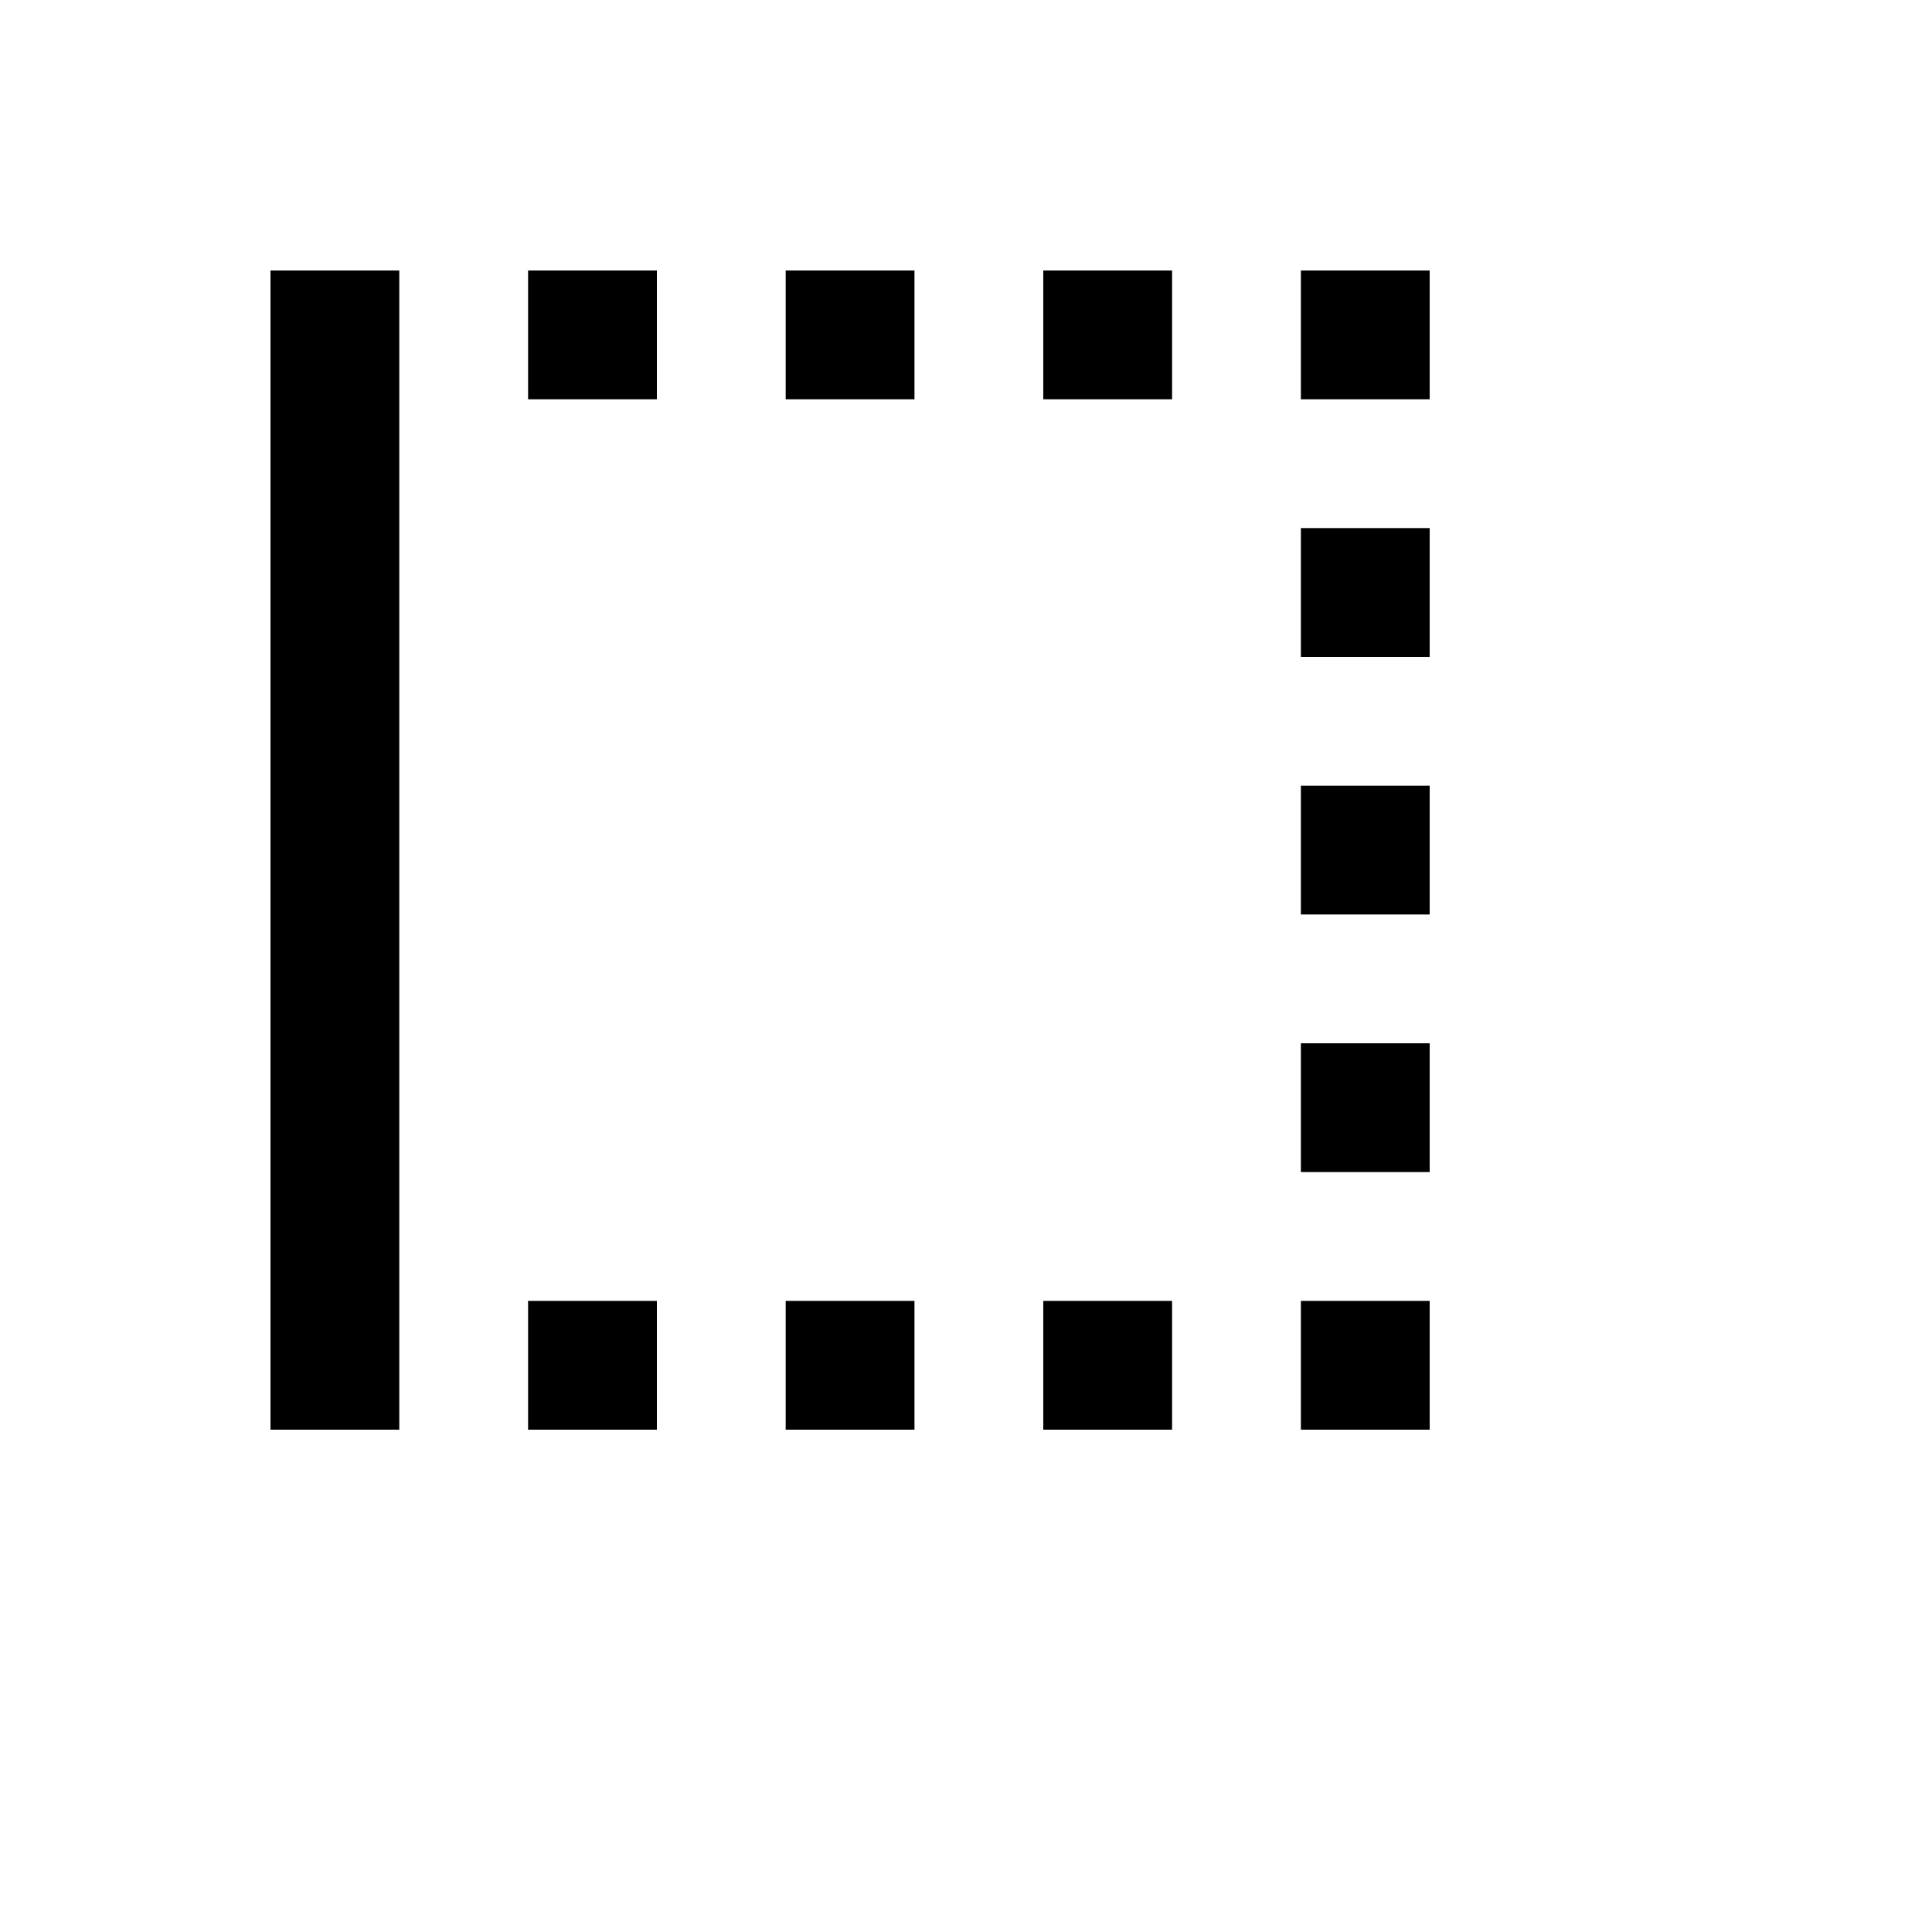<svg xmlns="http://www.w3.org/2000/svg" version="1.1" xmlns:xlink="http://www.w3.org/1999/xlink" width="100%" height="100%" id="svgWorkerArea" viewBox="-25 -25 625 625" xmlns:idraw="https://idraw.muisca.co" style="background: white;"><defs id="defsdoc"><pattern id="patternBool" x="0" y="0" width="10" height="10" patternUnits="userSpaceOnUse" patternTransform="rotate(35)"><circle cx="5" cy="5" r="4" style="stroke: none;fill: #ff000070;"></circle></pattern></defs><g id="fileImp-371700960" class="cosito"><path id="pathImp-711722244" class="grouped" d="M312.5 104.167C312.5 104.167 354.167 104.167 354.167 104.167 354.167 104.167 354.167 62.5 354.167 62.5 354.167 62.5 312.5 62.5 312.5 62.5M395.833 437.5C395.833 437.5 437.5 437.5 437.5 437.5 437.5 437.5 437.5 395.833 437.5 395.833 437.5 395.833 395.833 395.833 395.833 395.833M395.833 270.833C395.833 270.833 437.5 270.833 437.5 270.833 437.5 270.833 437.5 229.167 437.5 229.167 437.5 229.167 395.833 229.167 395.833 229.167M395.833 104.167C395.833 104.167 437.5 104.167 437.5 104.167 437.5 104.167 437.5 62.5 437.5 62.5 437.5 62.5 395.833 62.5 395.833 62.5M395.833 354.167C395.833 354.167 437.5 354.167 437.5 354.167 437.5 354.167 437.5 312.5 437.5 312.5 437.5 312.5 395.833 312.5 395.833 312.5M312.5 437.5C312.5 437.5 354.167 437.5 354.167 437.5 354.167 437.5 354.167 395.833 354.167 395.833 354.167 395.833 312.5 395.833 312.5 395.833M395.833 187.5C395.833 187.5 437.5 187.5 437.5 187.5 437.5 187.5 437.5 145.833 437.5 145.833 437.5 145.833 395.833 145.833 395.833 145.833M62.5 437.5C62.5 437.5 104.167 437.5 104.167 437.5 104.167 437.5 104.167 62.5 104.167 62.5 104.167 62.5 62.5 62.5 62.5 62.5M145.833 104.167C145.833 104.167 187.5 104.167 187.5 104.167 187.5 104.167 187.5 62.5 187.5 62.5 187.5 62.5 145.833 62.5 145.833 62.5M145.833 437.5C145.833 437.5 187.5 437.5 187.5 437.5 187.5 437.5 187.5 395.833 187.5 395.833 187.5 395.833 145.833 395.833 145.833 395.833M229.167 104.167C229.167 104.167 270.833 104.167 270.833 104.167 270.833 104.167 270.833 62.5 270.833 62.5 270.833 62.5 229.167 62.5 229.167 62.5M229.167 437.5C229.167 437.5 270.833 437.5 270.833 437.5 270.833 437.5 270.833 395.833 270.833 395.833 270.833 395.833 229.167 395.833 229.167 395.833 229.167 395.833 229.167 437.5 229.167 437.5 229.167 437.5 229.167 437.5 229.167 437.5"></path></g></svg>